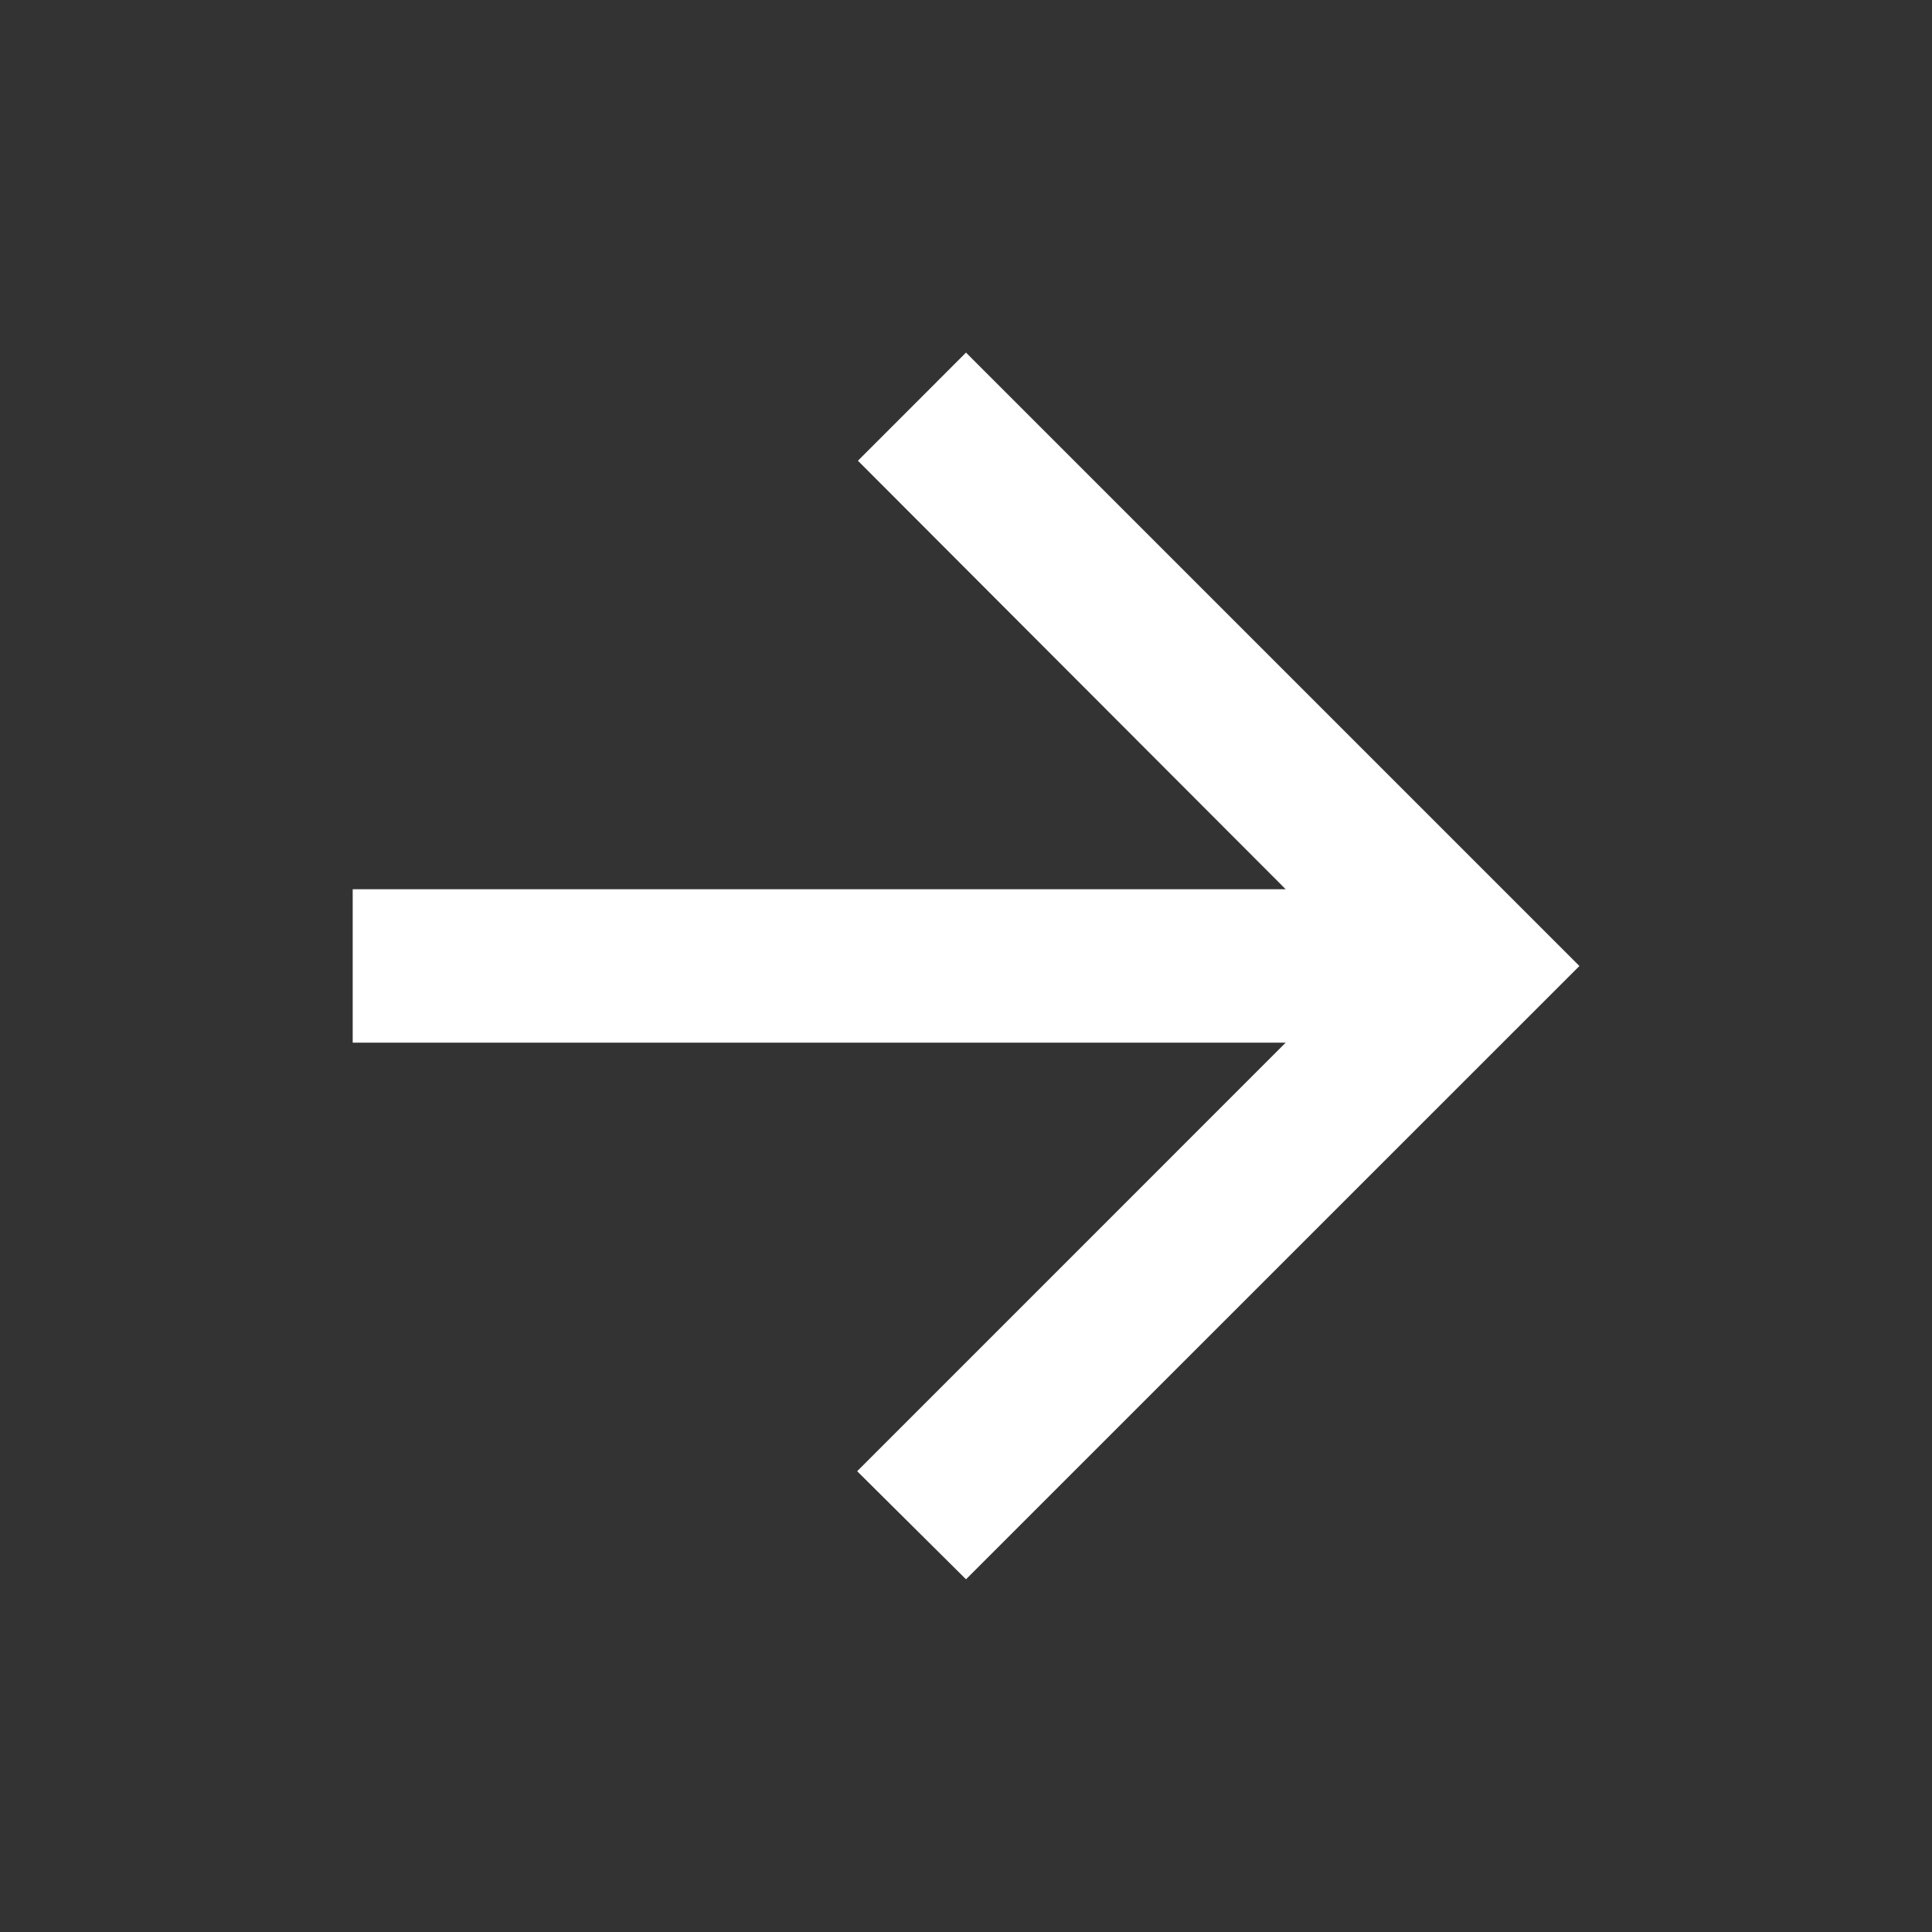 <svg width="36" height="36" viewBox="0 0 36 36" fill="none" xmlns="http://www.w3.org/2000/svg">
    <rect x="0" y="0" width="36" height="36" fill="#333333" stroke="none"/>
    <path fill-rule="evenodd" clip-rule="evenodd" d="M6.572 19.428h17.385l-7.985 7.986L18 29.428 29.43 18 18 6.57l-2.014 2.015 7.971 7.985H6.572v2.857z" fill="#fff"/>
</svg>
